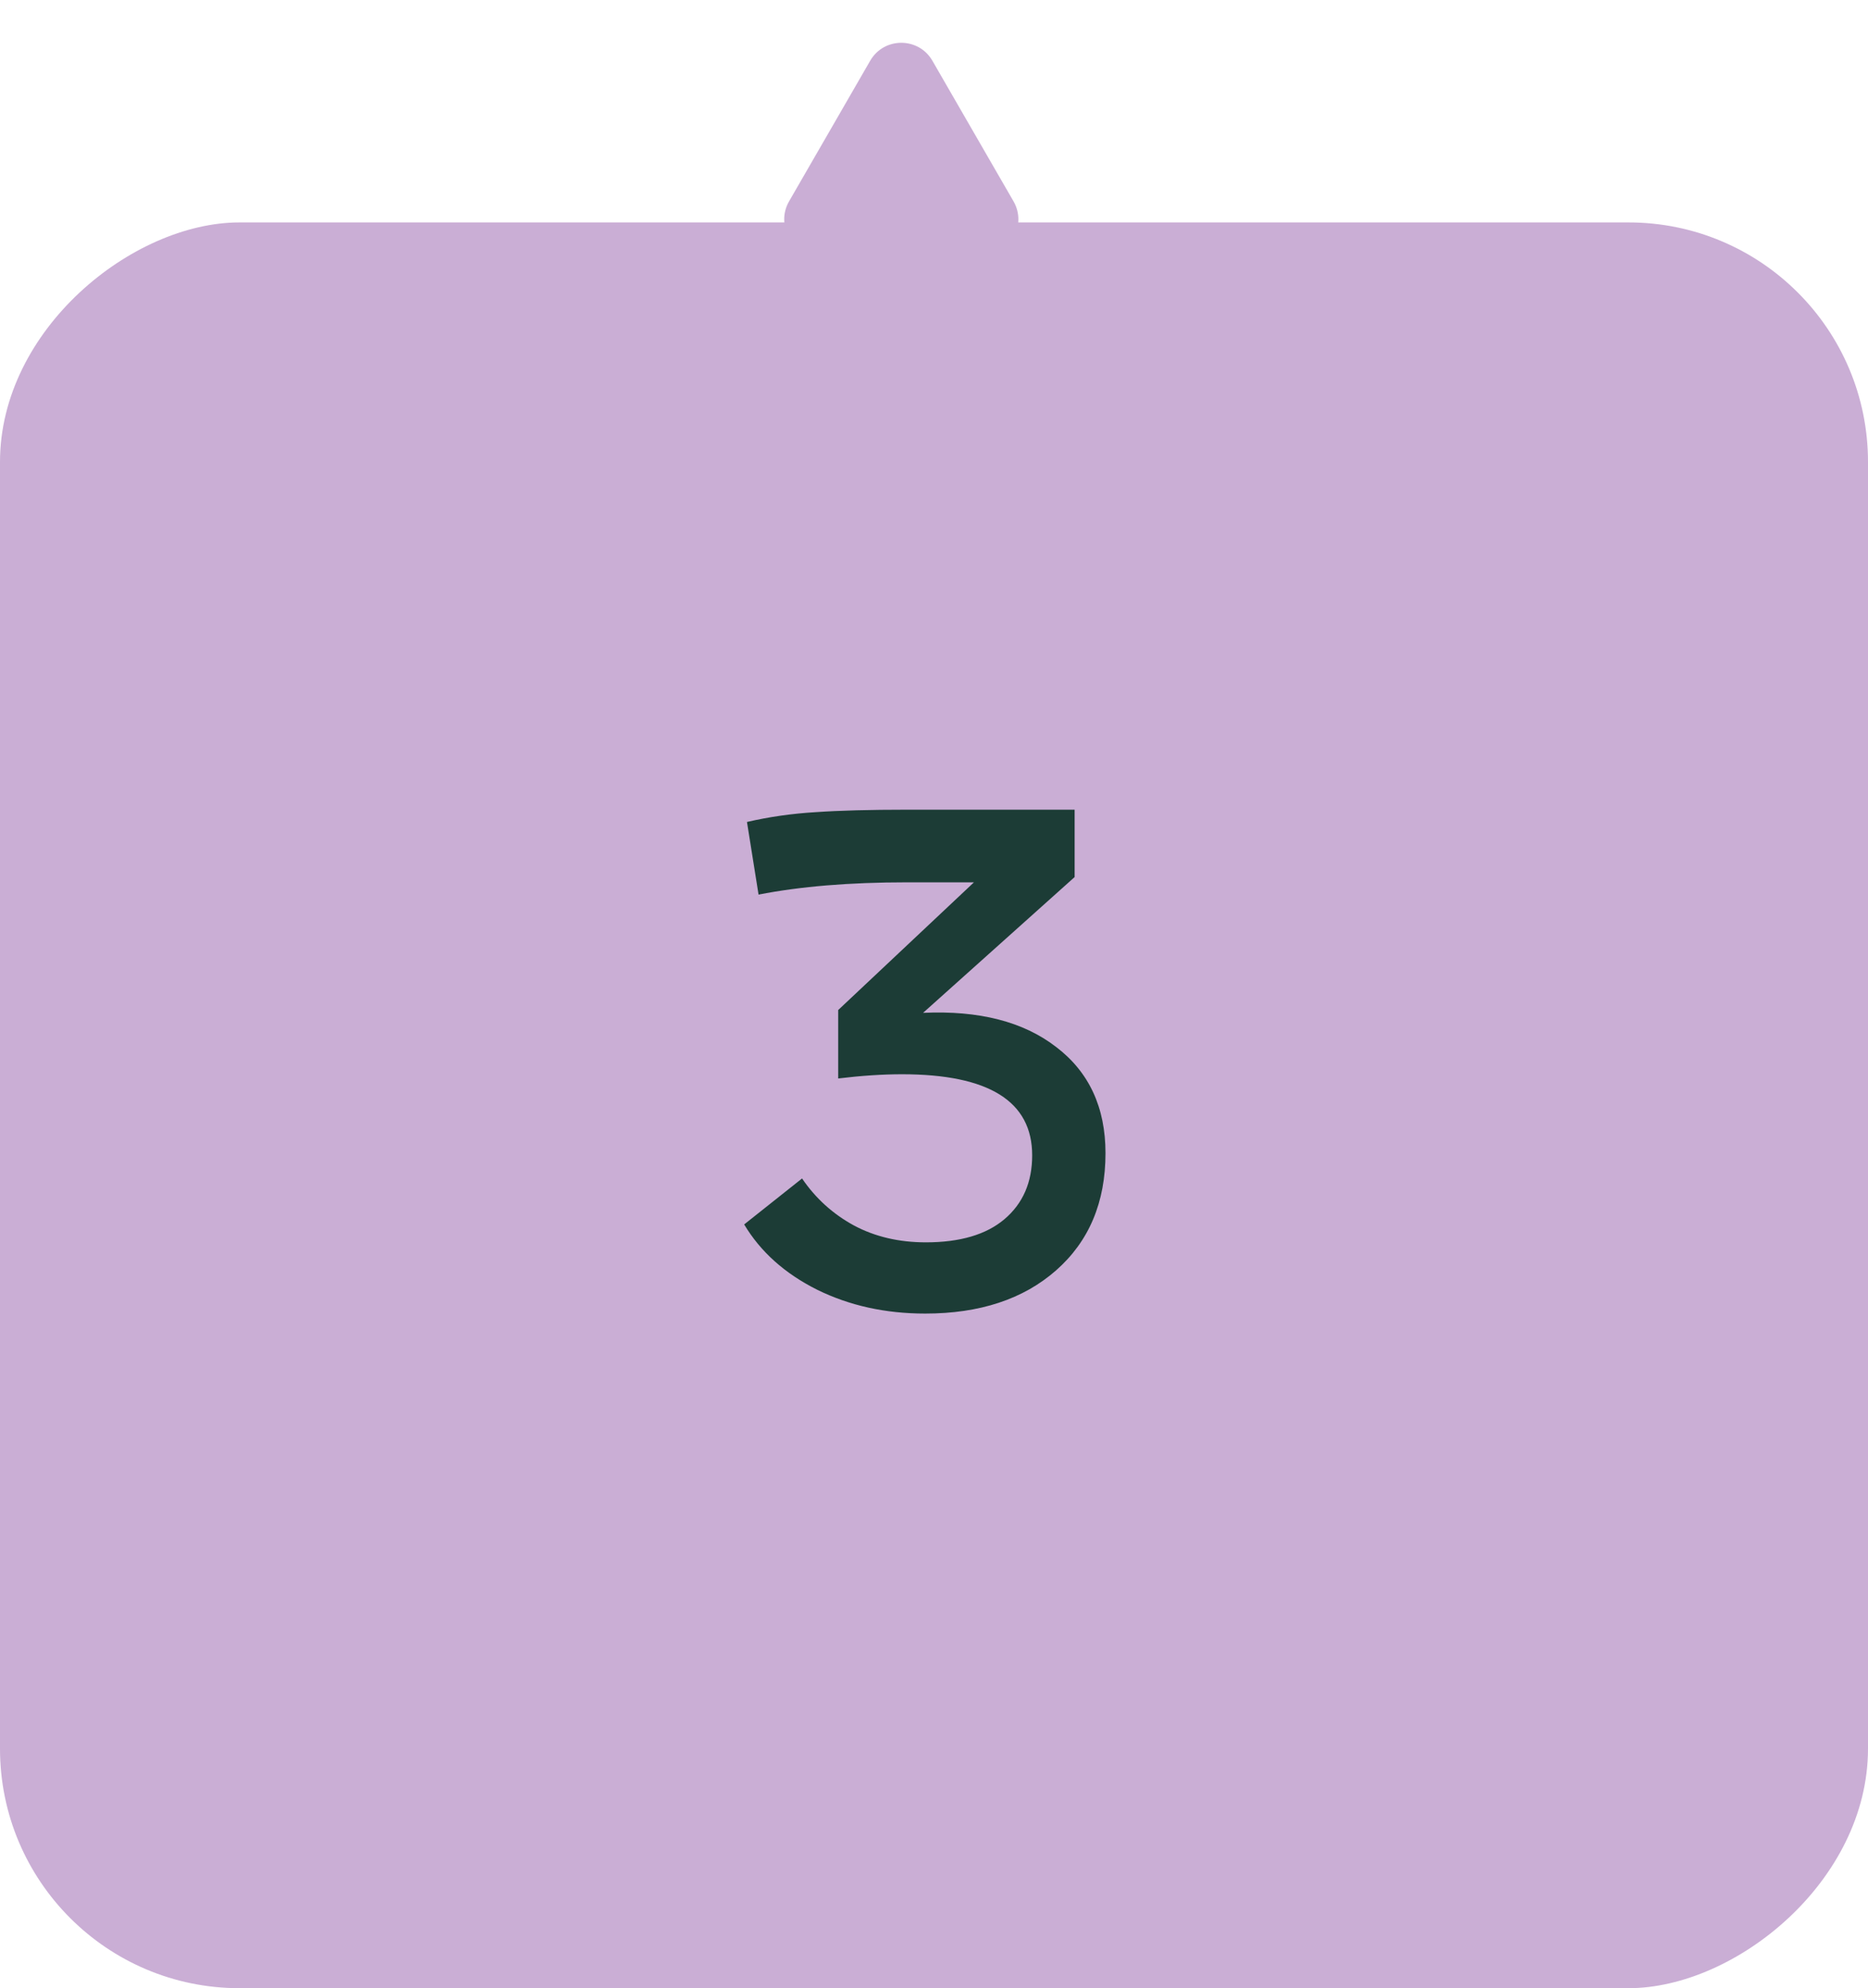 <svg xmlns="http://www.w3.org/2000/svg" fill="none" viewBox="0 0 156 166" height="166" width="156">
<rect fill="#CAAED5" transform="rotate(-90 0 166)" rx="20" height="156" width="147.429" y="166"></rect>
<path fill="#CAAED5" d="M77.867 5.073C76.712 3.073 73.825 3.073 72.67 5.073L65.897 16.809C64.743 18.809 66.186 21.309 68.495 21.309L82.042 21.309C84.351 21.309 85.794 18.809 84.64 16.809L77.867 5.073Z"></path>
<path fill="#1C3C36" d="M77.264 109.674C73.943 109.674 70.936 109.01 68.24 107.682C65.545 106.334 63.514 104.518 62.147 102.232L66.981 98.394C68.113 100.055 69.559 101.363 71.316 102.32C73.074 103.258 75.076 103.727 77.322 103.727C80.174 103.727 82.361 103.082 83.885 101.793C85.428 100.484 86.199 98.707 86.199 96.461C86.199 91.949 82.576 89.693 75.33 89.693C73.709 89.693 71.932 89.811 69.998 90.045V84.332L81.336 73.668H75.74C70.955 73.668 66.824 74.01 63.348 74.693L62.381 68.629C64.236 68.199 66.15 67.926 68.123 67.809C70.096 67.672 72.635 67.603 75.74 67.603H89.744V73.228L77.088 84.566C81.756 84.352 85.457 85.299 88.191 87.408C90.945 89.498 92.322 92.457 92.322 96.285C92.322 100.387 90.945 103.648 88.191 106.07C85.457 108.473 81.814 109.674 77.264 109.674Z"></path>
</svg>
